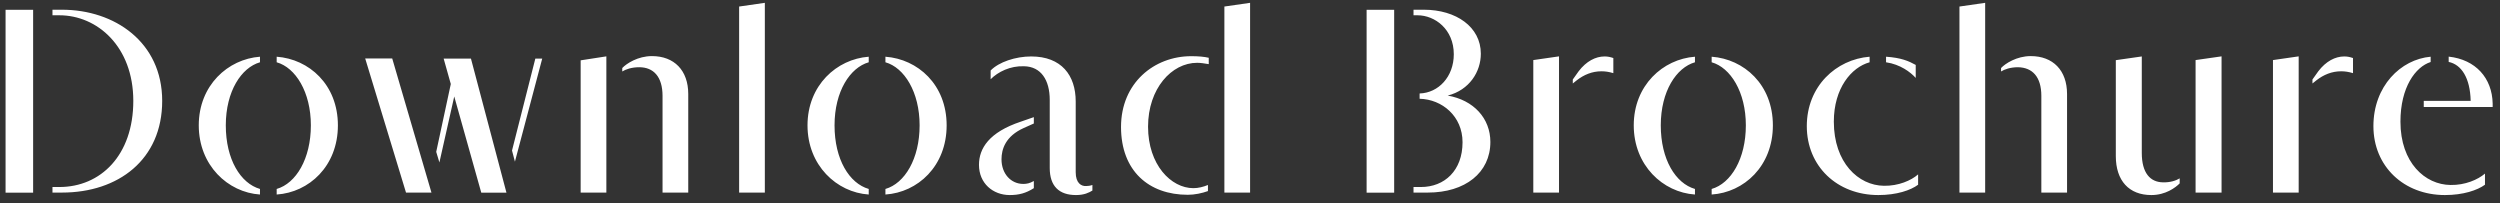 <?xml version="1.0" encoding="UTF-8"?>
<svg width="283px" height="23px" viewBox="0 0 283 23" version="1.1" xmlns="http://www.w3.org/2000/svg" xmlns:xlink="http://www.w3.org/1999/xlink">
    <rect x="0" y="0" width="283" height="23" fill="#333333" stroke="none"/>
    <title>Shape</title>
    <g id="Page-1" stroke="none" stroke-width="1" fill="none" fill-rule="evenodd">
        <g id="download" transform="translate(0.63, 0.32)" fill="#FFFFFF" fill-rule="nonzero">
            <path d="M276.56,6.69 C278,6.99 278.99,8.49 279.05,11.1 L273.74,11.1 L273.74,11.79 L281.54,11.79 L281.54,11.4 C281.48,8.52 279.62,6.42 276.56,6.09 L276.56,6.69 L276.56,6.69 Z M276.77,20.62 C273.89,20.59 271.1,18.1 271.1,13.45 C271.1,9.55 272.81,7.24 274.52,6.7 L274.52,6.1 C271.13,6.4 268.04,9.43 268.04,13.96 C268.04,18.49 271.46,21.76 276.14,21.76 C278.21,21.76 279.8,21.22 280.67,20.59 L280.67,19.33 C279.86,20.02 278.42,20.65 276.77,20.62 M261.59,8.77 C262.4,8.14 263.33,7.75 264.38,7.75 C264.83,7.75 265.22,7.81 265.73,7.96 L265.73,6.25 C265.37,6.13 265.1,6.07 264.74,6.07 C263.72,6.07 262.67,6.61 261.8,7.75 L261.14,8.68 L261.14,9.13 L261.59,8.77 Z M259.58,21.48 L259.58,6.06 L256.67,6.48 L256.67,21.48 L259.58,21.48 Z M250.85,21.48 L250.85,6.06 L247.91,6.48 L247.91,21.48 L250.85,21.48 Z M242.9,21.76 C244.52,21.76 245.63,20.92 246.11,20.44 L246.11,19.87 C245.72,20.11 245.06,20.35 244.19,20.32 C242.78,20.29 241.82,19.27 241.82,16.99 L241.82,6.07 L238.88,6.49 L238.88,17.35 C238.88,20.14 240.38,21.76 242.9,21.76 M233.36,21.48 L233.36,10.32 C233.36,7.65 231.77,6.03 229.25,6.03 C227.66,6.03 226.37,6.87 225.89,7.38 L225.89,7.77 C226.28,7.53 226.94,7.29 227.81,7.29 C229.43,7.32 230.45,8.37 230.45,10.53 L230.45,21.48 L233.36,21.48 L233.36,21.48 Z M224.09,21.48 L224.09,0 L221.18,0.42 L221.18,21.48 L224.09,21.48 Z M216.23,7.03 C215.42,6.58 214.58,6.22 212.87,6.1 L212.87,6.73 C214.49,6.97 215.63,7.84 216.23,8.5 L216.23,7.03 L216.23,7.03 Z M212,21.76 C214.07,21.76 215.66,21.22 216.5,20.59 L216.5,19.42 C215.72,20.11 214.28,20.74 212.63,20.71 C209.75,20.68 206.96,18.1 206.96,13.45 C206.96,9.67 208.94,7.3 211.01,6.73 L211.01,6.1 C207.23,6.4 203.9,9.43 203.9,13.96 C203.9,18.49 207.32,21.76 212,21.76 M193.13,21.7 C196.79,21.46 200.06,18.49 200.06,13.87 C200.06,9.25 196.79,6.37 193.13,6.1 L193.13,6.73 C195.26,7.33 197,10.09 197,13.87 C197,17.65 195.32,20.44 193.13,21.07 L193.13,21.7 Z M191.24,21.07 C189.05,20.44 187.37,17.74 187.37,13.87 C187.37,10 189.14,7.33 191.24,6.73 L191.24,6.1 C187.61,6.37 184.31,9.34 184.31,13.87 C184.31,18.4 187.61,21.46 191.24,21.7 L191.24,21.07 Z M177.86,8.77 C178.67,8.14 179.6,7.75 180.65,7.75 C181.1,7.75 181.49,7.81 182,7.96 L182,6.25 C181.64,6.13 181.37,6.07 181.01,6.07 C179.99,6.07 178.94,6.61 178.07,7.75 L177.41,8.68 L177.41,9.13 L177.86,8.77 Z M175.85,21.48 L175.85,6.06 L172.94,6.48 L172.94,21.48 L175.85,21.48 Z M163.25,10.5 C165.71,9.87 167,7.8 167,5.76 C167,2.73 164.21,0.78 160.55,0.78 L159.38,0.78 L159.38,1.41 L159.83,1.41 C161.81,1.41 163.94,3 163.94,5.82 C163.94,8.37 162.2,10.2 160.07,10.26 L160.07,10.86 C162.62,10.92 164.93,12.84 164.93,15.78 C164.93,18.99 162.89,20.85 160.22,20.85 L159.38,20.85 L159.38,21.48 L161,21.48 C165.23,21.48 168.08,19.23 168.08,15.75 C168.08,13.08 166.19,11.01 163.25,10.5 M157.19,0.79 L154.07,0.79 L154.07,21.49 L157.19,21.49 L157.19,0.79 Z M133.83,21.73 C134.61,21.73 135.45,21.55 136.11,21.31 L136.11,20.62 C135.6,20.83 135.03,20.98 134.46,20.98 C131.94,20.98 129.33,18.34 129.33,14.02 C129.33,9.7 132,6.79 134.88,6.79 C135.24,6.79 135.69,6.85 136.2,6.94 L136.2,6.22 C135.69,6.1 135.03,6.04 134.22,6.04 C130.02,6.04 126.27,9.07 126.27,14.05 C126.27,19.03 129.42,21.73 133.83,21.73 M140.88,21.48 L140.88,0 L137.97,0.42 L137.97,21.48 L140.88,21.48 Z M113.67,21.76 C114.72,21.76 115.5,21.55 116.4,20.98 L116.4,20.17 C115.92,20.44 115.59,20.5 115.2,20.5 C113.82,20.5 112.74,19.36 112.74,17.71 C112.74,16.57 113.19,15.1 115.26,14.17 L116.4,13.66 L116.4,12.94 L114.93,13.45 C111.33,14.65 110.19,16.48 110.19,18.34 C110.19,20.44 111.78,21.76 113.67,21.76 M121.17,21.76 C122.1,21.76 122.64,21.49 123.03,21.25 L123.03,20.62 C122.76,20.71 122.52,20.74 122.31,20.74 C121.77,20.77 121.14,20.41 121.14,19.18 L121.14,11.17 C121.14,8.2 119.52,6.07 116.1,6.07 C114.33,6.07 112.44,6.7 111.51,7.66 L111.51,8.65 C112.35,7.81 113.73,7.12 115.29,7.18 C117.21,7.21 118.2,8.74 118.2,10.99 L118.2,18.7 C118.2,20.74 119.25,21.76 121.17,21.76 M99.6,21.7 C103.26,21.46 106.53,18.49 106.53,13.87 C106.53,9.25 103.26,6.37 99.6,6.1 L99.6,6.73 C101.73,7.33 103.47,10.09 103.47,13.87 C103.47,17.65 101.79,20.44 99.6,21.07 L99.6,21.7 Z M97.71,21.07 C95.52,20.44 93.84,17.74 93.84,13.87 C93.84,10 95.61,7.33 97.71,6.73 L97.71,6.1 C94.08,6.37 90.78,9.34 90.78,13.87 C90.78,18.4 94.08,21.46 97.71,21.7 L97.71,21.07 Z M85.95,21.48 L85.95,0 L83.04,0.42 L83.04,21.48 L85.95,21.48 Z M68.01,21.48 L68.01,6.06 L65.1,6.51 L65.1,21.48 L68.01,21.48 Z M77.28,21.48 L77.28,10.32 C77.28,7.65 75.69,6.03 73.17,6.03 C71.58,6.03 70.29,6.87 69.81,7.38 L69.81,7.77 C70.2,7.53 70.86,7.29 71.73,7.29 C73.35,7.29 74.37,8.37 74.37,10.53 L74.37,21.48 L77.28,21.48 L77.28,21.48 Z M57.33,16.72 L57.66,17.98 L60.75,6.31 L59.97,6.31 L57.33,16.72 L57.33,16.72 Z M50.4,9.19 L48.75,16.87 L49.11,18.07 L50.79,10.6 L53.85,21.49 L56.7,21.49 L52.68,6.31 L49.59,6.31 L50.4,9.19 L50.4,9.19 Z M45.33,21.48 L48.21,21.48 L43.77,6.3 L40.71,6.3 L45.33,21.48 Z M30.69,21.7 C34.35,21.46 37.62,18.49 37.62,13.87 C37.62,9.25 34.35,6.37 30.69,6.1 L30.69,6.73 C32.82,7.33 34.56,10.09 34.56,13.87 C34.56,17.65 32.88,20.44 30.69,21.07 L30.69,21.7 Z M28.8,21.07 C26.61,20.44 24.93,17.74 24.93,13.87 C24.93,10 26.7,7.33 28.8,6.73 L28.8,6.1 C25.17,6.37 21.87,9.34 21.87,13.87 C21.87,18.4 25.17,21.46 28.8,21.7 L28.8,21.07 Z M6.39,21.48 C12.75,21.48 17.73,17.76 17.73,11.1 C17.73,4.44 12.33,0.78 6.39,0.78 L5.31,0.78 L5.31,1.41 L6.09,1.41 C10.38,1.41 14.46,4.95 14.46,11.1 C14.46,17.25 10.77,20.85 6.09,20.85 L5.31,20.85 L5.31,21.48 L6.39,21.48 Z M3.12,0.79 L-2.84217094e-14,0.79 L-2.84217094e-14,21.49 L3.12,21.49 L3.12,0.79 Z" id="Shape"></path>
        </g>
    </g>
</svg>